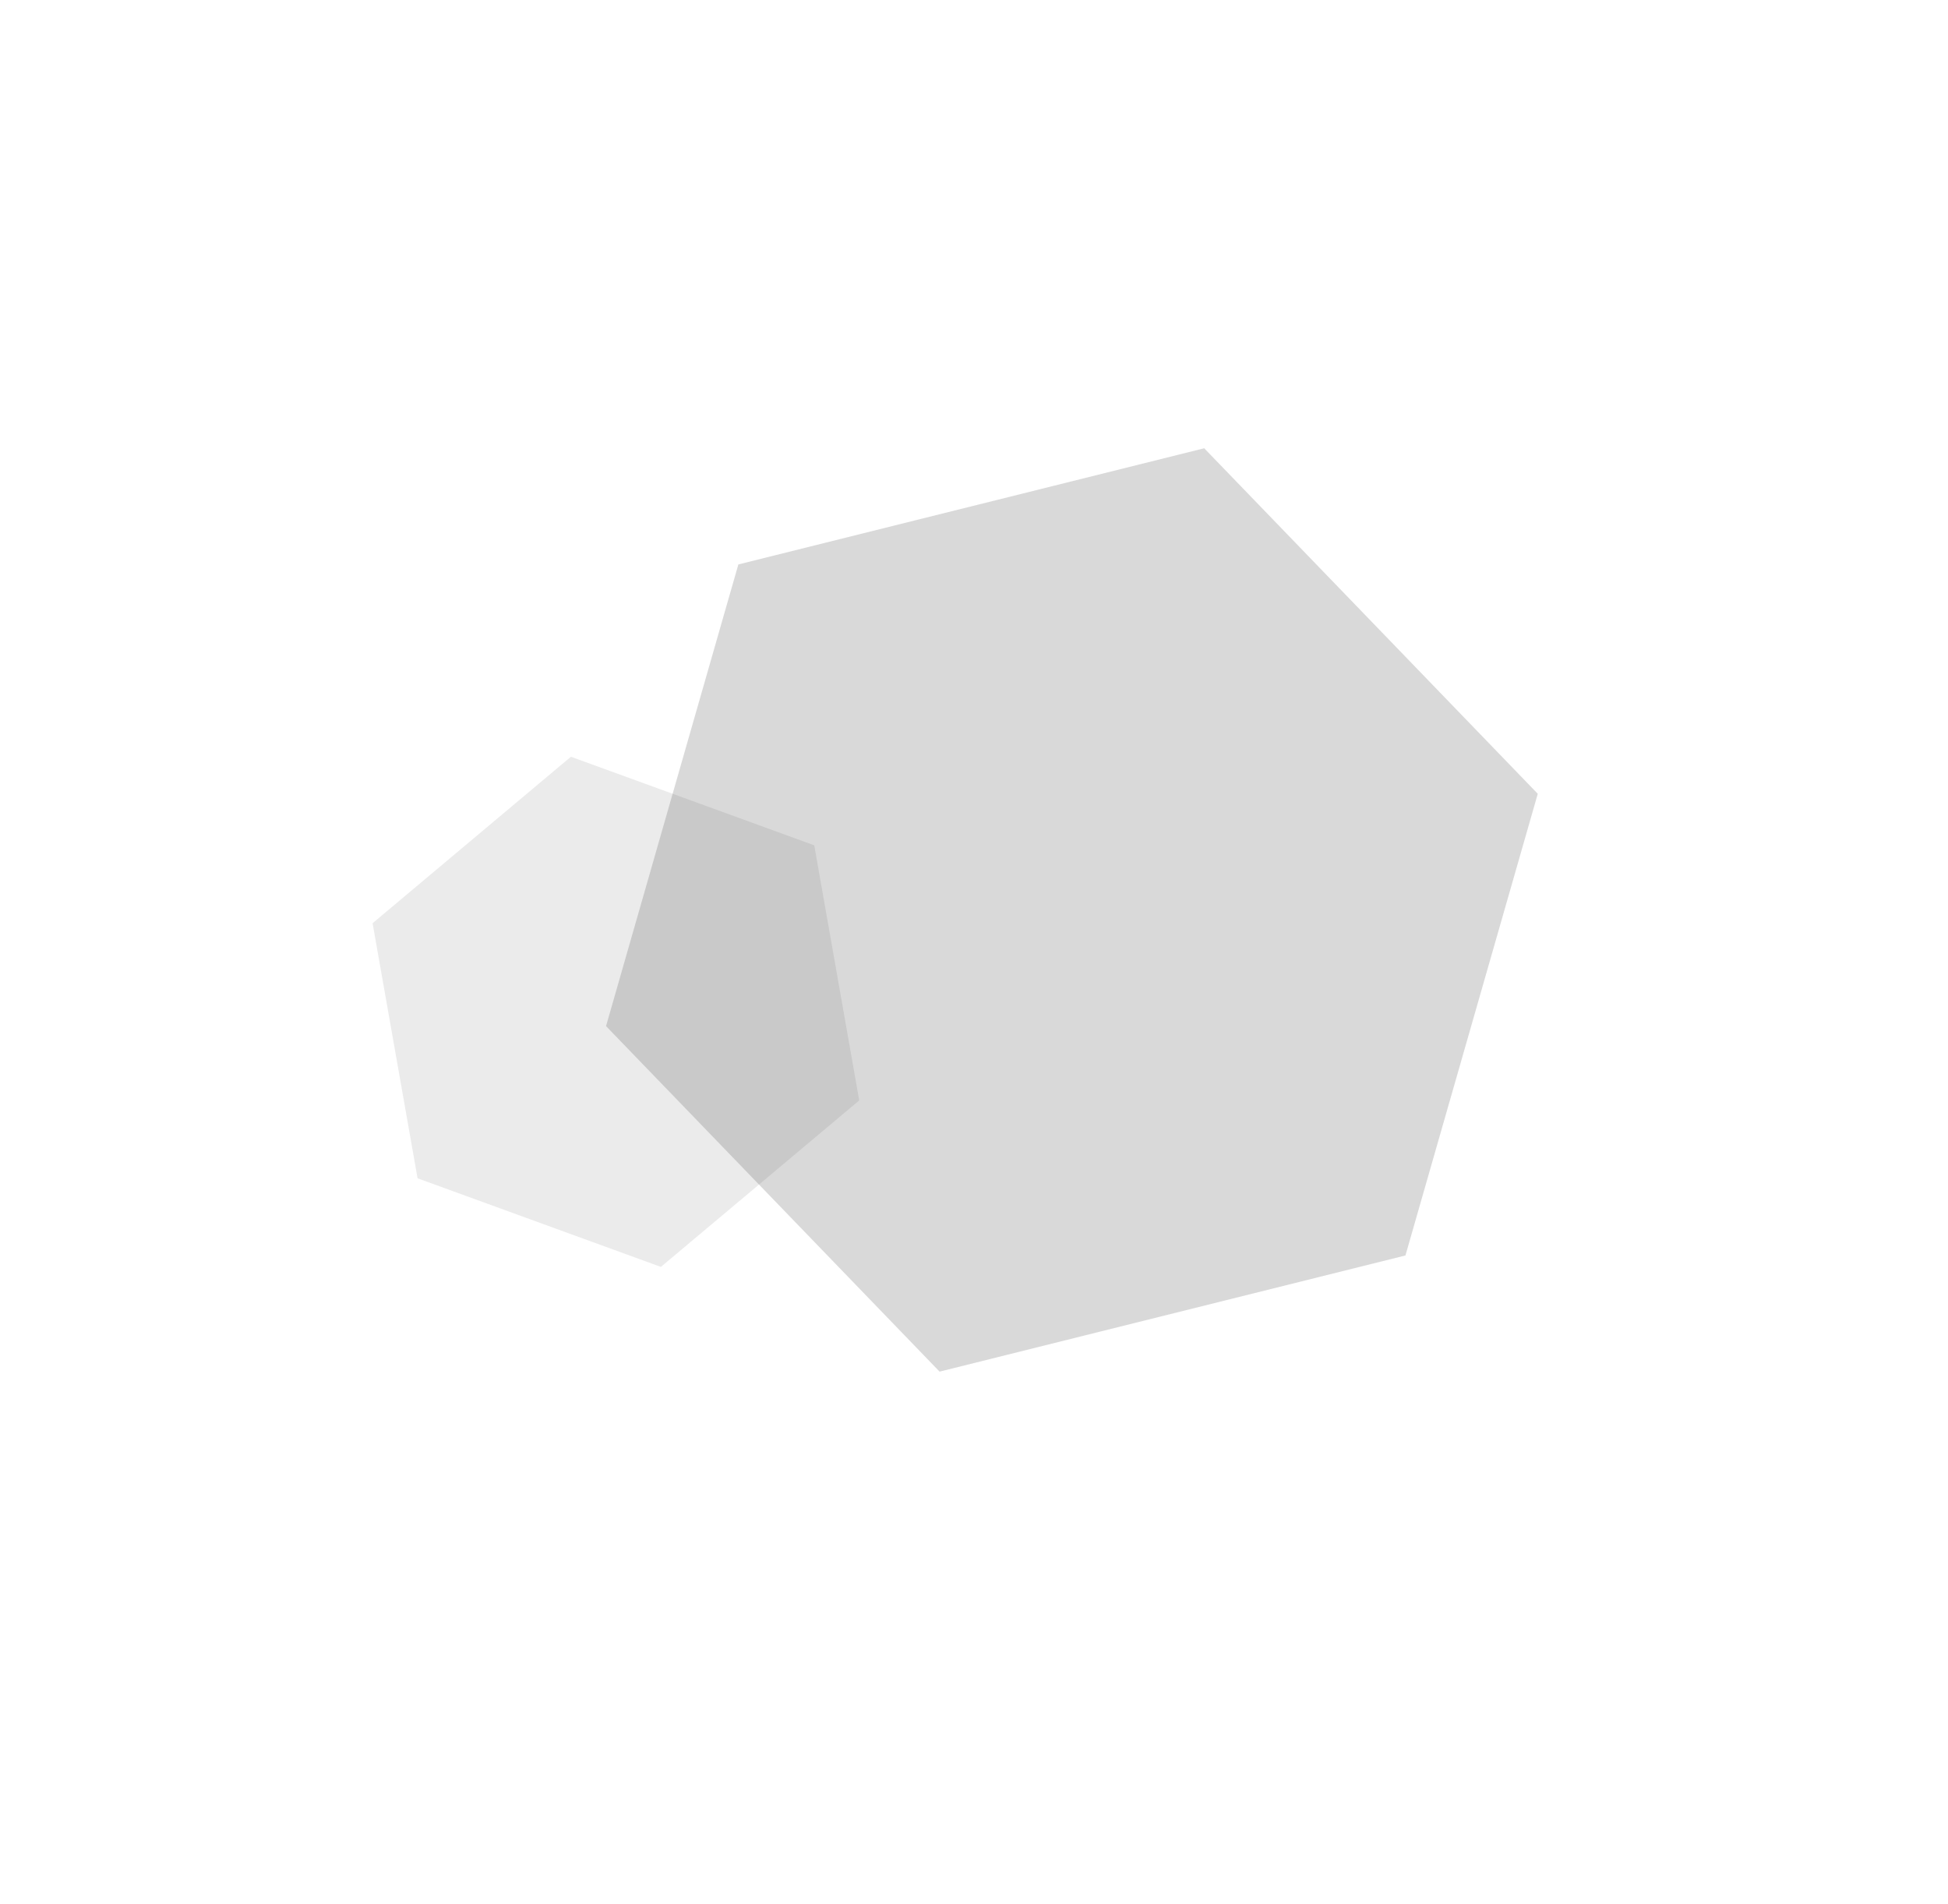 <?xml version="1.0" encoding="UTF-8"?>
<svg width="793px" height="775px" viewBox="0 0 793 775" version="1.1" xmlns="http://www.w3.org/2000/svg" xmlns:xlink="http://www.w3.org/1999/xlink">
    <title>pht-hexagons</title>
    <g id="Page-1" stroke="none" stroke-width="1" fill="none" fill-rule="evenodd">
        <g id="pht-hexagons" transform="translate(396.552, 387.242) rotate(7) translate(-396.552, -387.242) translate(40, 41)" fill-rule="nonzero">
            <g id="pht-hexagons-subscribe" transform="translate(356.552, 346.242) rotate(-30) translate(-356.552, -346.242) translate(85.228, 103.085)">
                <polygon id="Polygon" fill="#444444" opacity="0.2" style="mix-blend-mode: multiply;" transform="translate(314.565, 243.157) rotate(-21) translate(-314.565, -243.157) " points="314.577 47.678 483.838 145.407 483.826 340.886 314.553 438.635 145.292 340.906 145.304 145.428"></polygon>
                <polygon id="Polygon" fill="#333333" opacity="0.1" style="mix-blend-mode: multiply;" transform="translate(127.492, 208.788) rotate(73) translate(-127.492, -208.788) " points="127.487 103.384 218.786 156.091 218.791 261.495 127.497 314.193 36.198 261.486 36.193 156.082"></polygon>
            </g>
        </g>
    </g>
</svg>